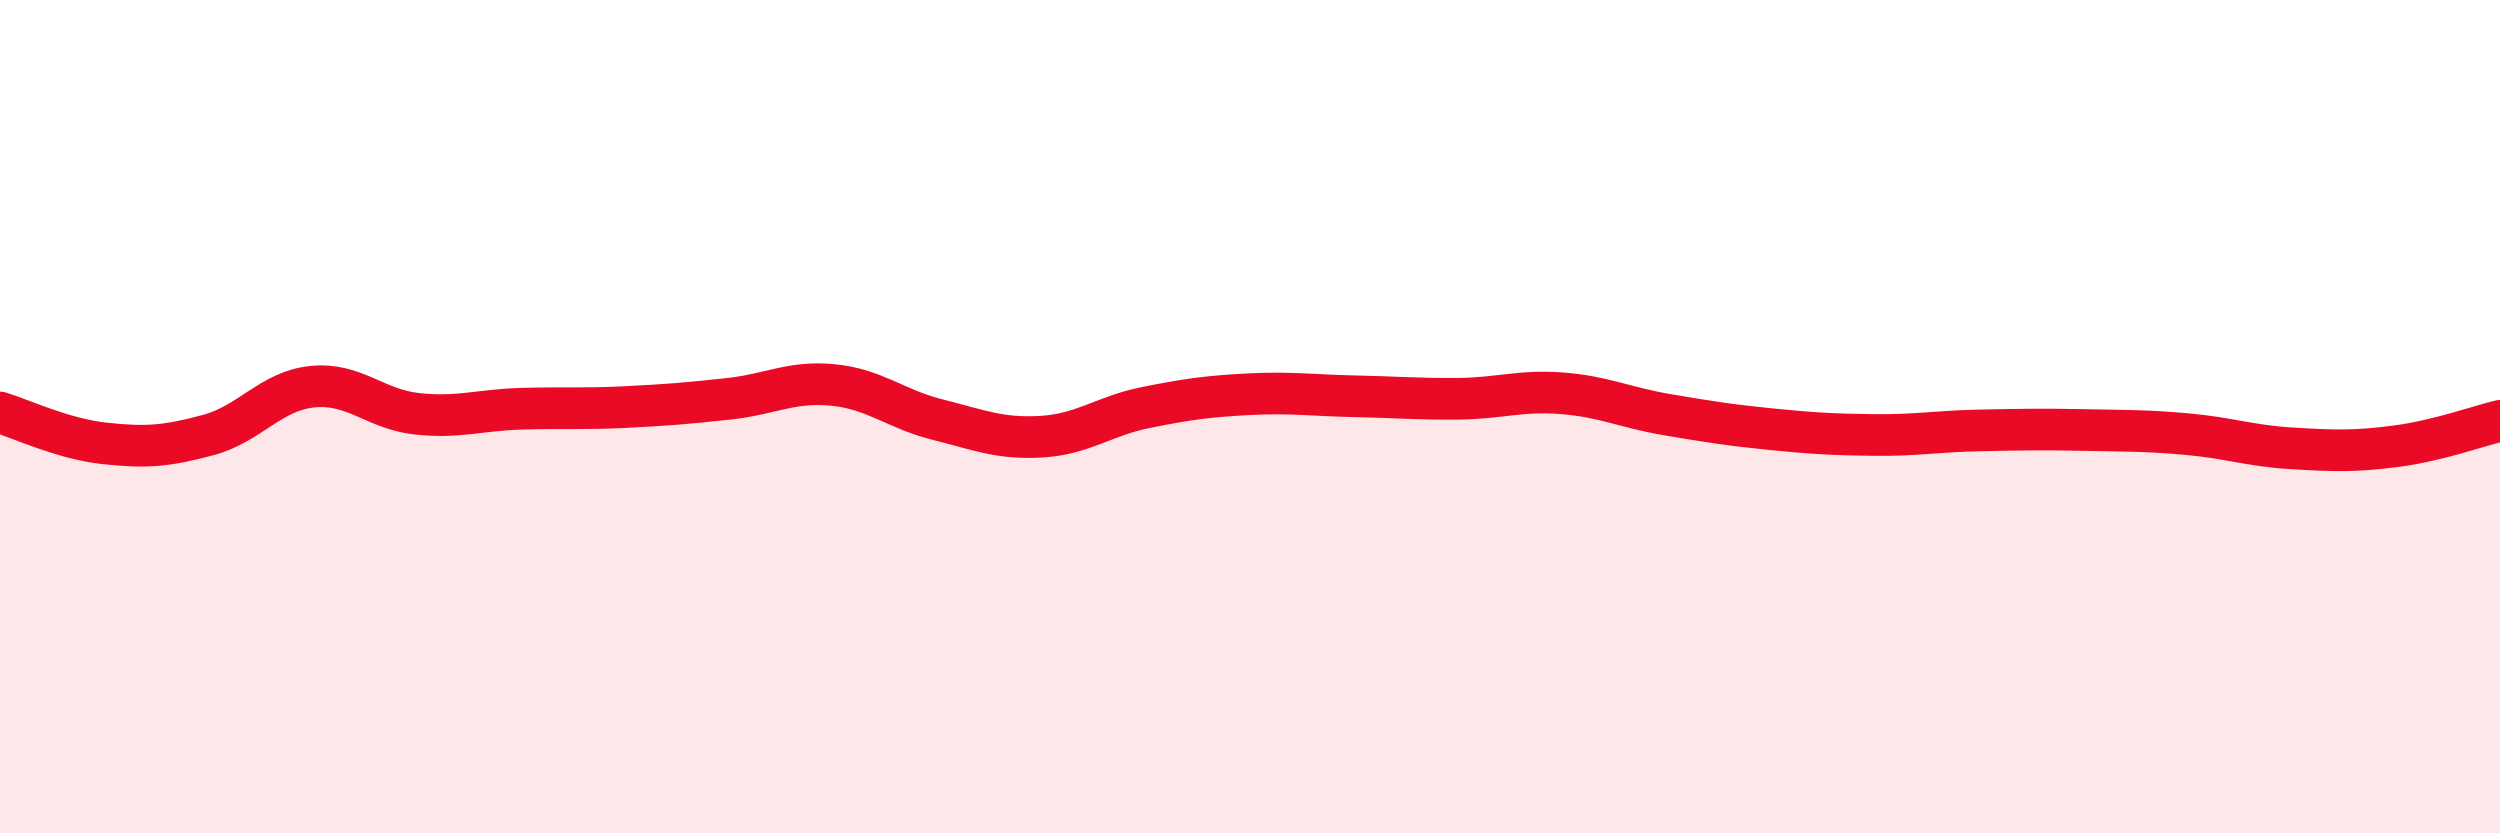 
    <svg width="60" height="20" viewBox="0 0 60 20" xmlns="http://www.w3.org/2000/svg">
      <path
        d="M 0,9.9 C 0.5,10.05 1.5,10.53 2.5,10.64 C 3.5,10.75 4,10.71 5,10.44 C 6,10.17 6.5,9.38 7.5,9.28 C 8.5,9.18 9,9.82 10,9.93 C 11,10.04 11.5,9.84 12.5,9.81 C 13.5,9.78 14,9.82 15,9.77 C 16,9.72 16.5,9.68 17.5,9.57 C 18.5,9.46 19,9.14 20,9.24 C 21,9.34 21.5,9.82 22.5,10.07 C 23.5,10.32 24,10.54 25,10.48 C 26,10.42 26.5,9.98 27.5,9.78 C 28.5,9.58 29,9.51 30,9.46 C 31,9.41 31.5,9.49 32.5,9.51 C 33.5,9.53 34,9.58 35,9.57 C 36,9.56 36.5,9.36 37.5,9.44 C 38.5,9.52 39,9.78 40,9.95 C 41,10.12 41.5,10.2 42.5,10.3 C 43.5,10.4 44,10.43 45,10.44 C 46,10.45 46.5,10.35 47.5,10.33 C 48.5,10.31 49,10.3 50,10.32 C 51,10.34 51.5,10.33 52.5,10.42 C 53.5,10.51 54,10.7 55,10.76 C 56,10.82 56.5,10.84 57.5,10.71 C 58.5,10.58 59.5,10.22 60,10.1L60 20L0 20Z"
        fill="#EB0A25"
        opacity="0.1"
        stroke-linecap="round"
        stroke-linejoin="round"
      />
      <path
        d="M 0,9.9 C 0.5,10.05 1.5,10.53 2.5,10.64 C 3.5,10.75 4,10.71 5,10.44 C 6,10.17 6.5,9.38 7.5,9.28 C 8.5,9.18 9,9.82 10,9.93 C 11,10.04 11.5,9.84 12.5,9.81 C 13.5,9.78 14,9.82 15,9.77 C 16,9.72 16.5,9.68 17.5,9.57 C 18.5,9.46 19,9.14 20,9.24 C 21,9.34 21.5,9.82 22.5,10.07 C 23.5,10.32 24,10.54 25,10.48 C 26,10.42 26.5,9.98 27.5,9.78 C 28.5,9.58 29,9.51 30,9.46 C 31,9.41 31.5,9.49 32.5,9.51 C 33.5,9.53 34,9.58 35,9.57 C 36,9.56 36.5,9.36 37.5,9.44 C 38.5,9.52 39,9.78 40,9.95 C 41,10.12 41.5,10.2 42.5,10.3 C 43.5,10.4 44,10.43 45,10.44 C 46,10.45 46.5,10.35 47.5,10.33 C 48.5,10.31 49,10.3 50,10.32 C 51,10.34 51.5,10.33 52.5,10.42 C 53.5,10.51 54,10.7 55,10.76 C 56,10.82 56.5,10.84 57.5,10.71 C 58.5,10.58 59.5,10.22 60,10.1"
        stroke="#EB0A25"
        stroke-width="1"
        fill="none"
        stroke-linecap="round"
        stroke-linejoin="round"
      />
    </svg>
  